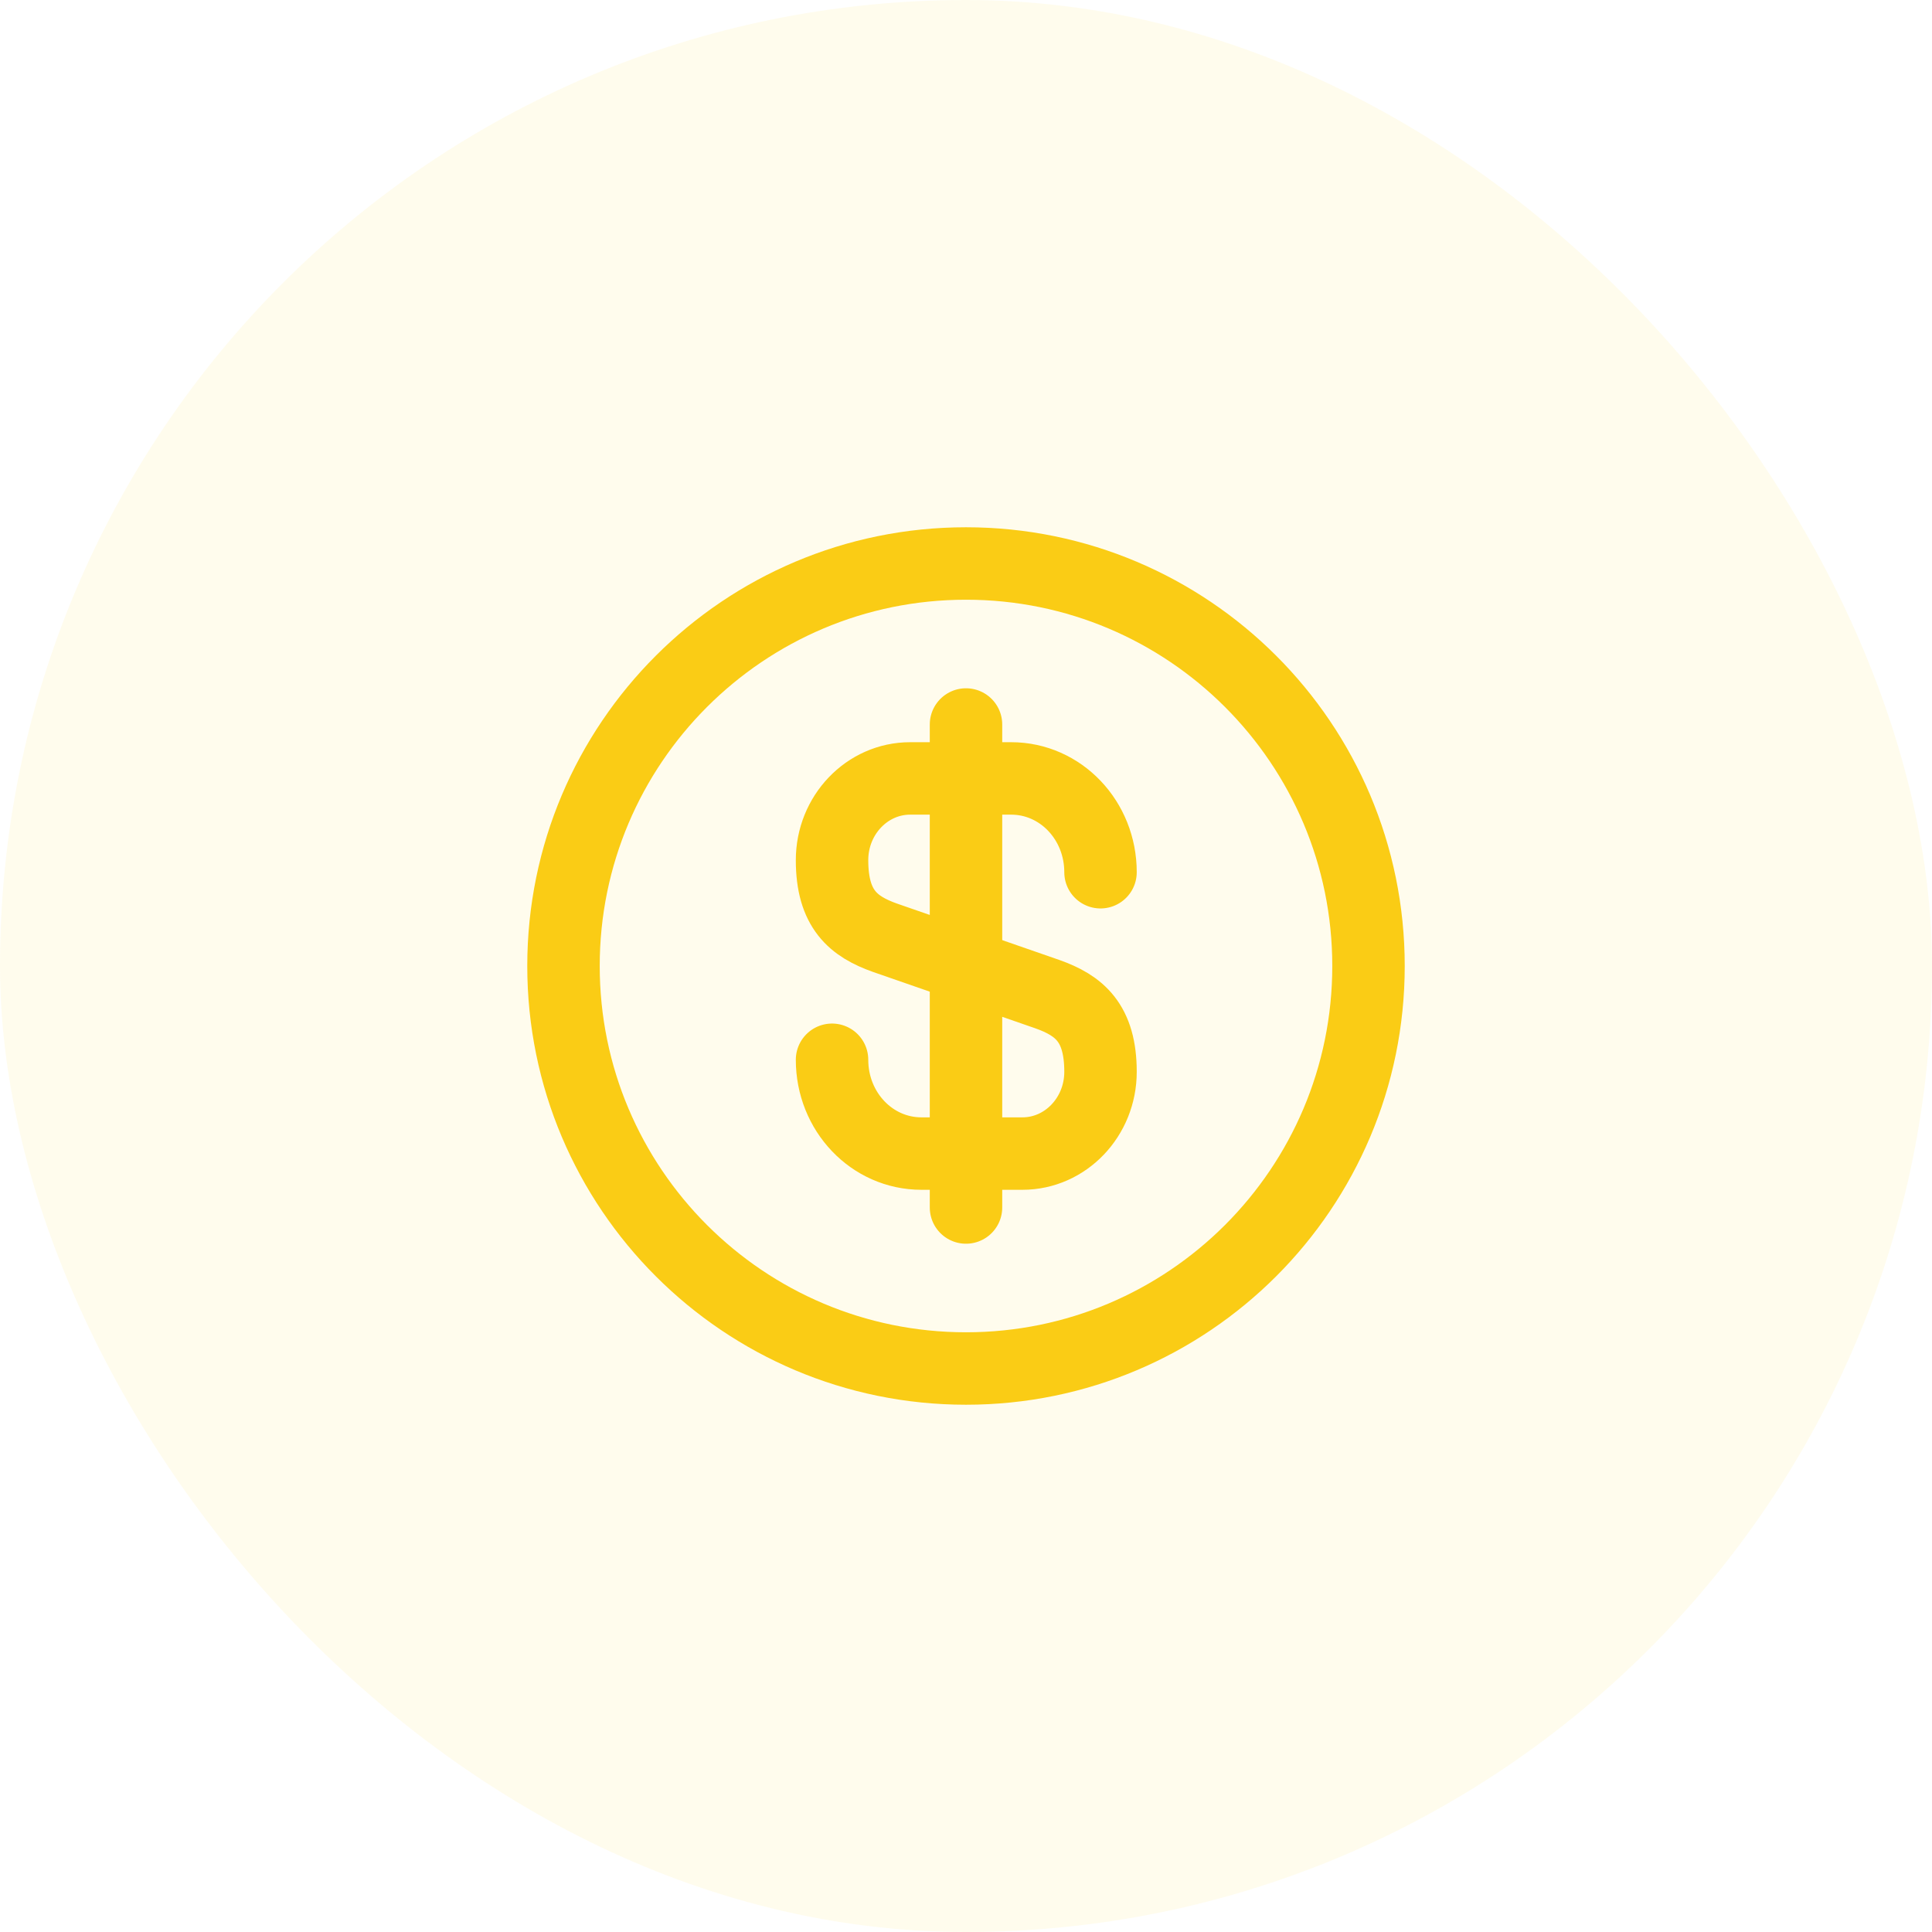 <svg width="80" height="80" viewBox="0 0 80 80" fill="none" xmlns="http://www.w3.org/2000/svg">
<rect opacity="0.1" width="80" height="80" rx="40" fill="#FDE047"/>
<path d="M34.453 43.883C34.453 46.033 36.103 47.767 38.153 47.767H42.337C44.12 47.767 45.57 46.25 45.57 44.383C45.57 42.35 44.687 41.633 43.37 41.166L36.653 38.833C35.337 38.367 34.453 37.65 34.453 35.617C34.453 33.75 35.903 32.233 37.687 32.233H41.87C43.92 32.233 45.57 33.967 45.57 36.117" stroke="#FACC15" stroke-width="3" stroke-linecap="round" stroke-linejoin="round"/>
<path d="M40 30V50" stroke="#FACC15" stroke-width="3" stroke-linecap="round" stroke-linejoin="round"/>
<path d="M40 56.667C49.205 56.667 56.667 49.205 56.667 40C56.667 30.795 49.205 23.333 40 23.333C30.795 23.333 23.333 30.795 23.333 40C23.333 49.205 30.795 56.667 40 56.667Z" stroke="#FACC15" stroke-width="3" stroke-linecap="round" stroke-linejoin="round"/>
</svg>
